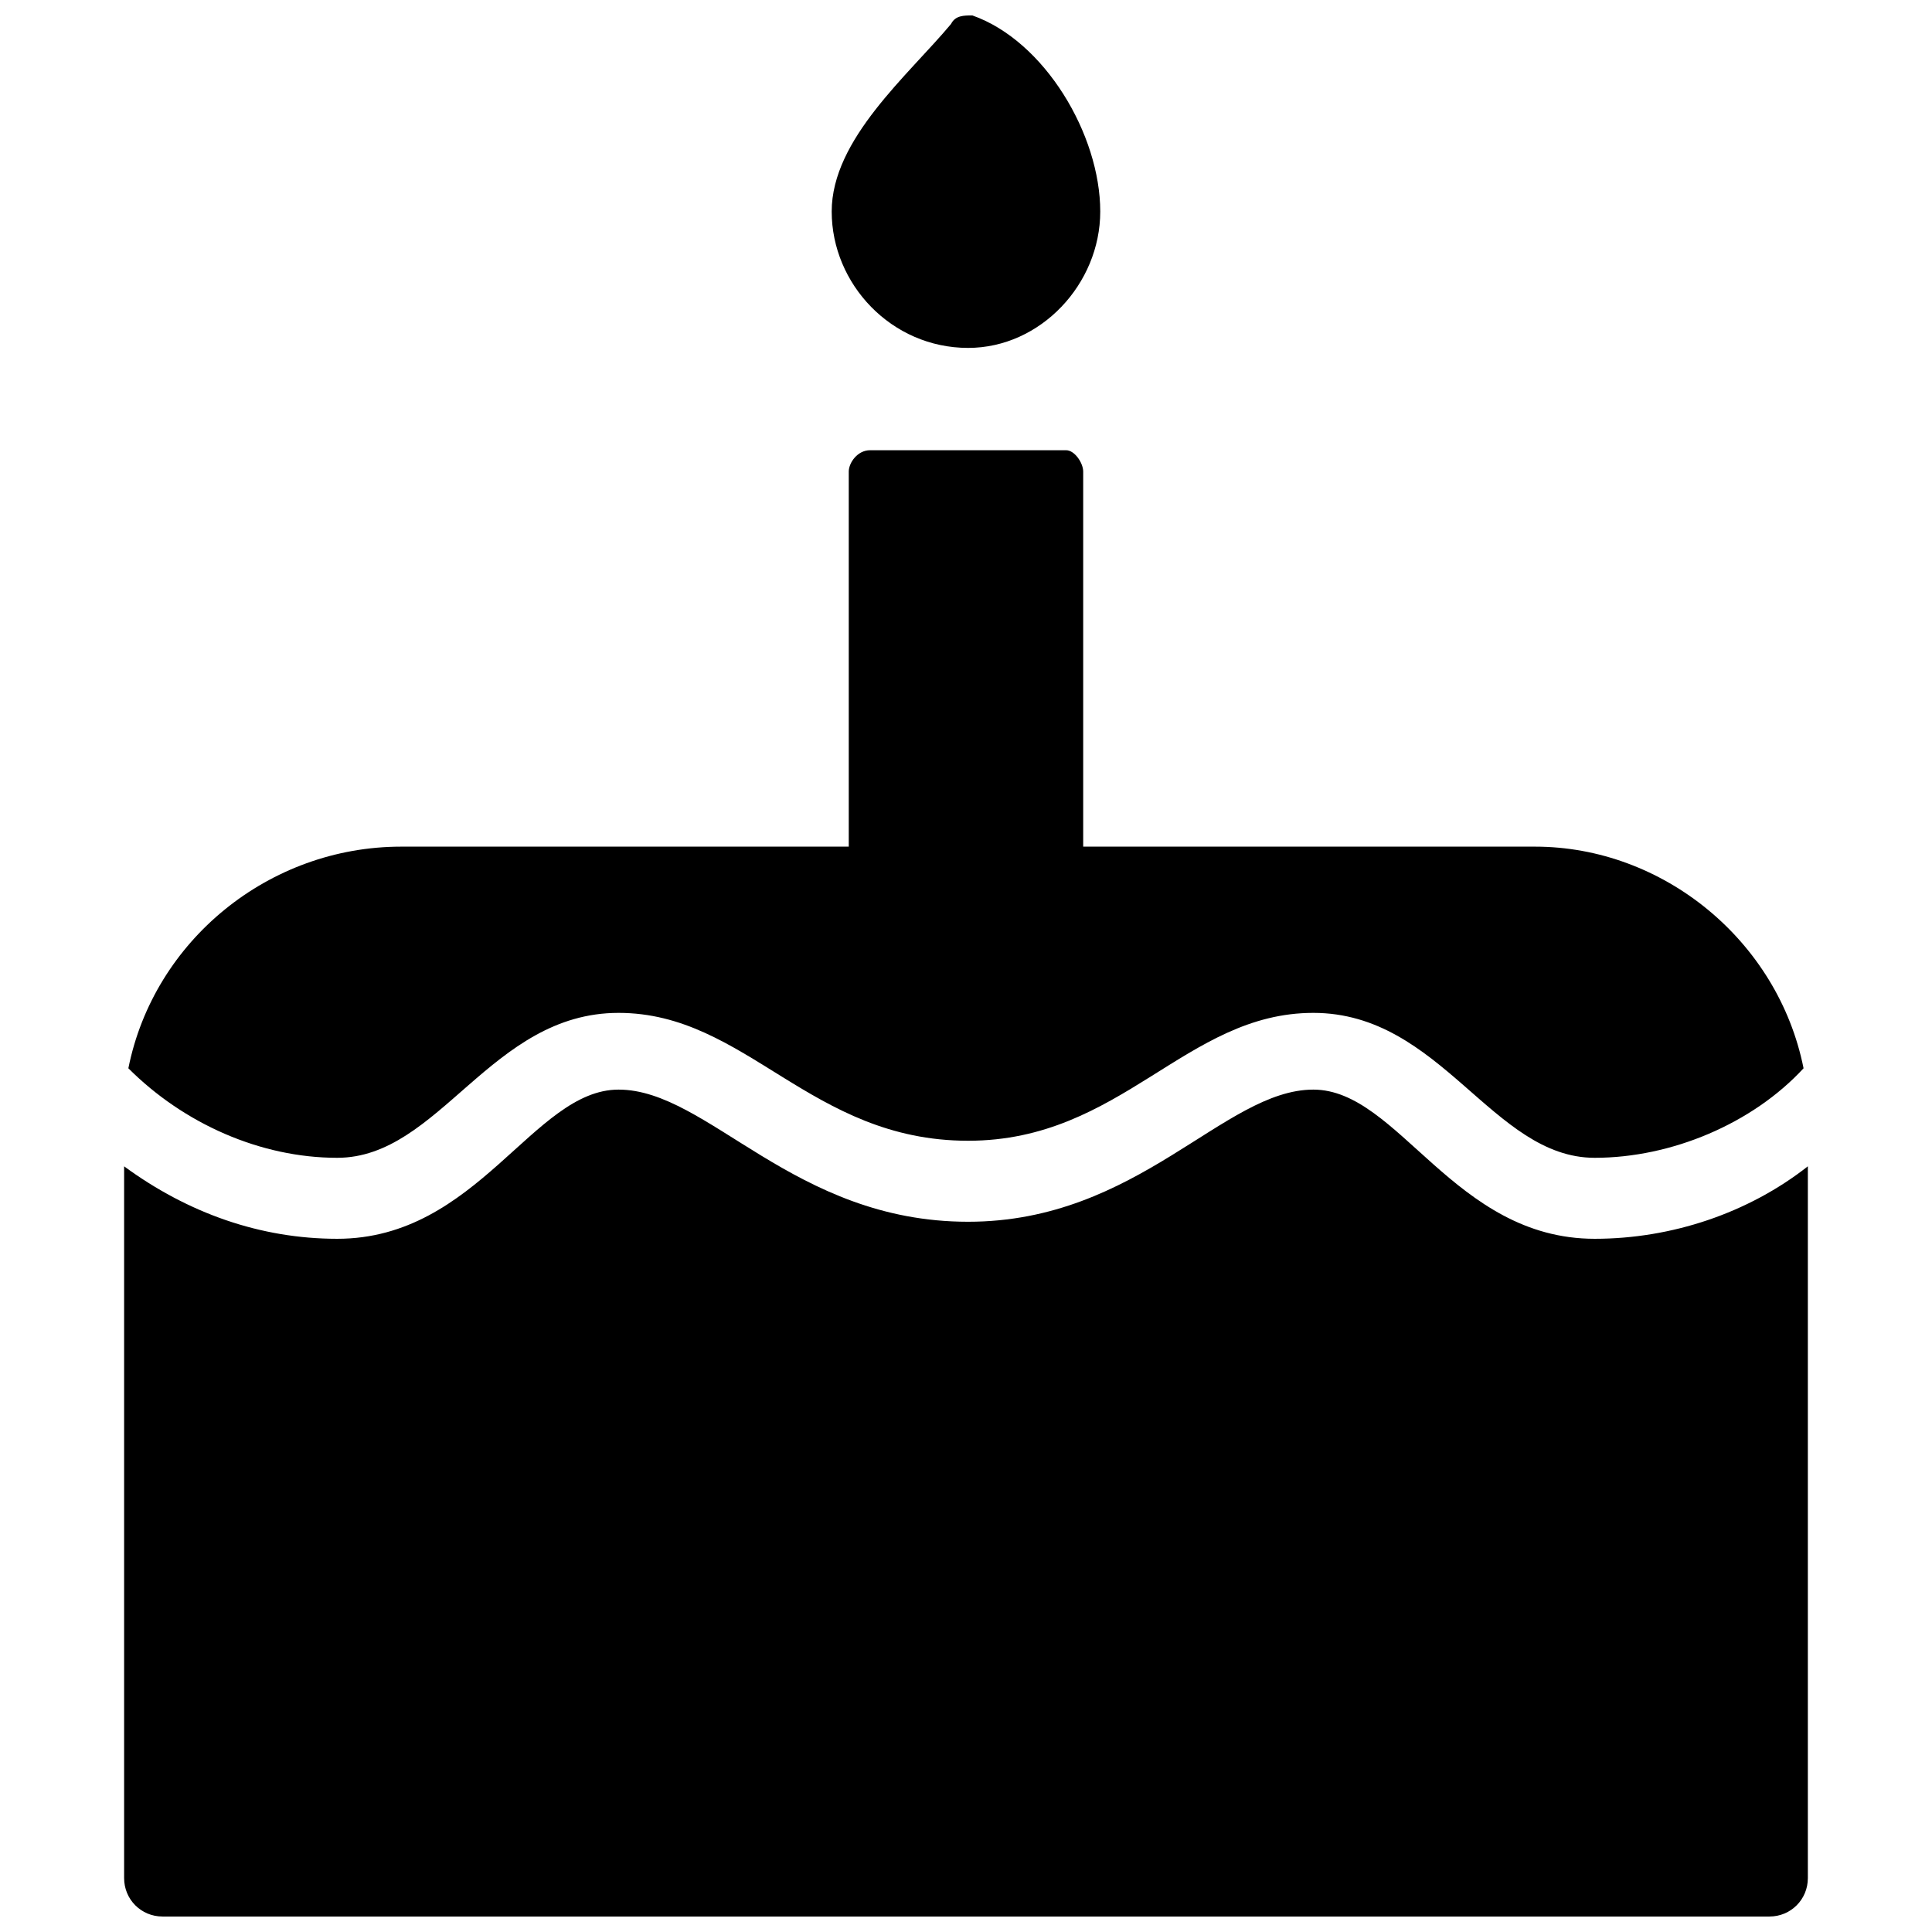 <?xml version="1.0" encoding="UTF-8"?>
<!-- Uploaded to: SVG Repo, www.svgrepo.com, Generator: SVG Repo Mixer Tools -->
<svg width="800px" height="800px" version="1.1" viewBox="144 144 512 512" xmlns="http://www.w3.org/2000/svg">
 <defs>
  <clipPath id="a">
   <path d="m176 148.09h448v503.81h-448z"/>
  </clipPath>
 </defs>
 <g clip-path="url(#a)">
  <path d="m250.32 368.37h118.61v-99.406c0-2.258 2.258-5.648 5.648-5.648h51.961c2.258 0 4.519 3.391 4.519 5.648v99.406h119.74c33.887 0 64.387 24.852 71.164 58.738-13.555 14.684-35.02 23.723-55.352 23.723-27.109 0-40.668-38.406-74.555-38.406-33.887 0-50.832 33.887-91.5 33.887-41.797 0-58.738-33.887-92.629-33.887-33.887 0-47.445 38.406-74.555 38.406-20.332 0-40.668-9.035-55.352-23.723 6.777-33.887 37.277-58.738 72.297-58.738zm151.37-220.28c19.203 6.777 33.887 31.629 33.887 51.961 0 19.203-15.816 36.148-35.02 36.148-20.332 0-36.148-16.945-36.148-36.148 0-19.203 20.332-36.148 31.629-49.703 1.129-2.258 3.391-2.258 5.648-2.258zm221.41 305v188.64c0 5.648-4.519 10.168-10.168 10.168h-425.87c-5.648 0-10.168-4.519-10.168-10.168v-188.64c16.945 12.426 36.148 19.203 56.48 19.203 37.277 0 51.961-39.535 74.555-39.535 23.723 0 46.312 35.02 92.629 35.02 45.184 0 67.777-35.02 91.5-35.02 22.594 0 37.277 39.535 74.555 39.535 20.332 0 40.668-6.777 56.48-19.203z" fill-rule="evenodd"/>
 </g>
</svg>